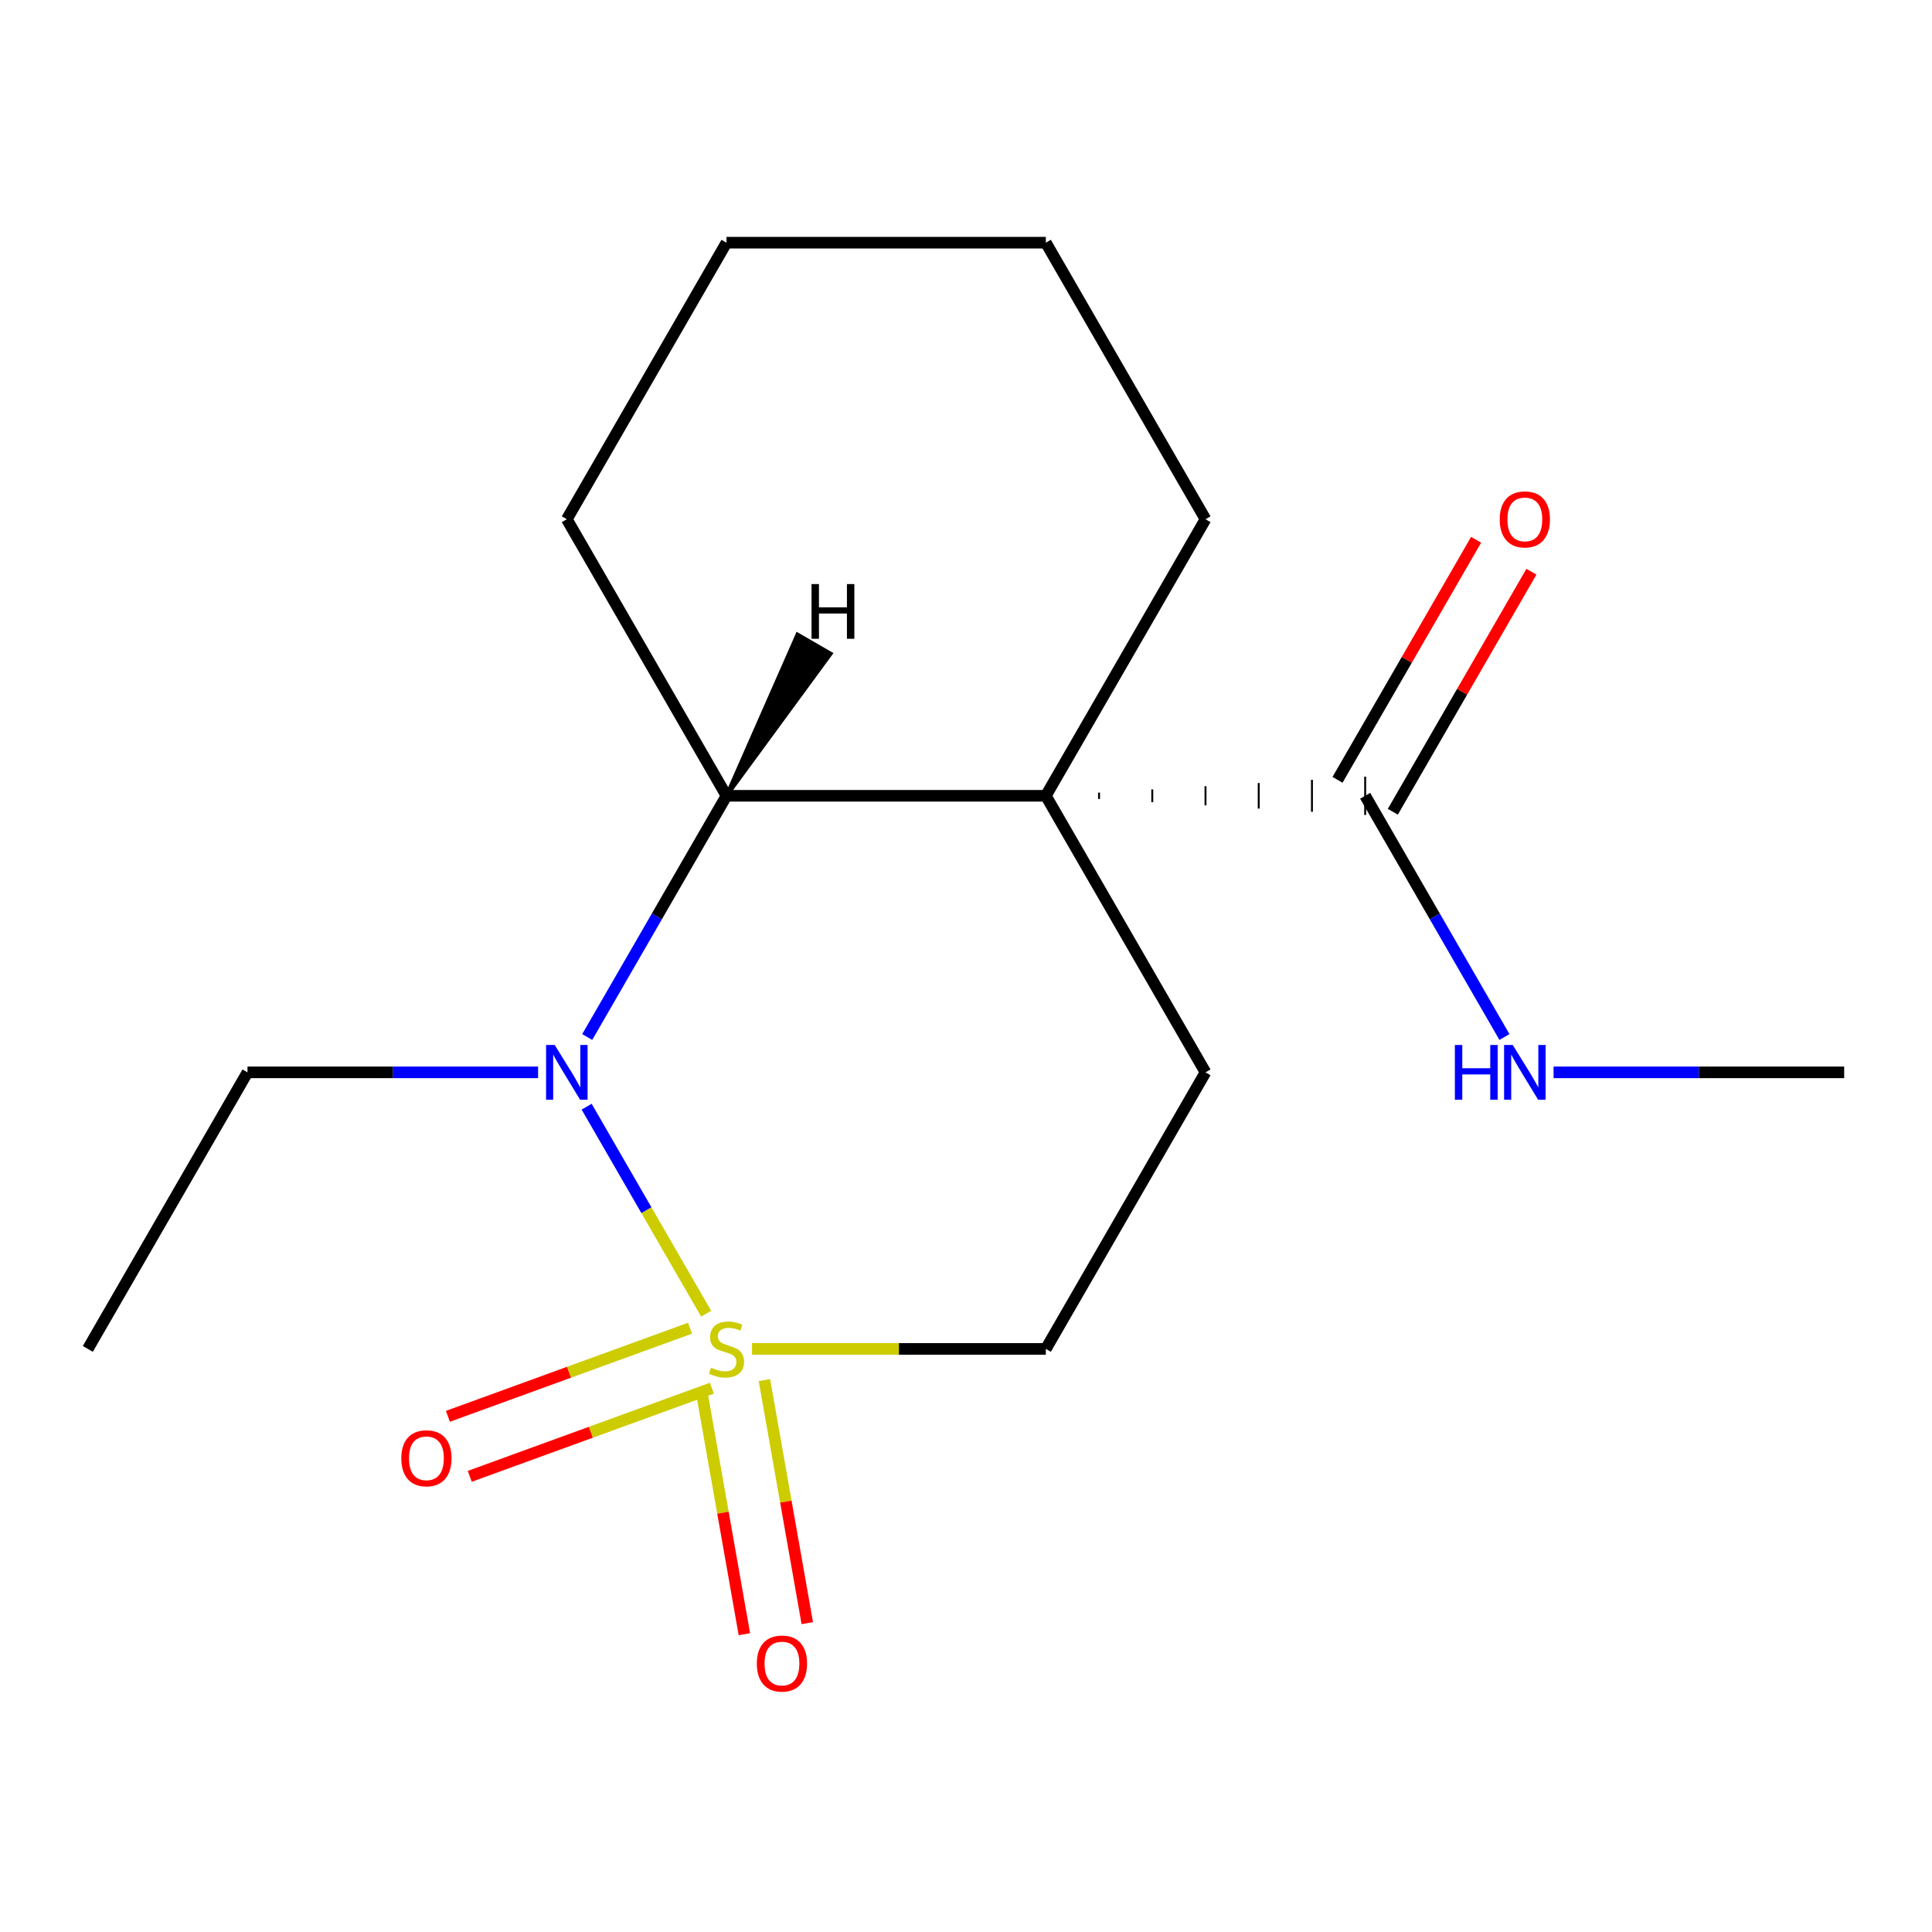 <?xml version='1.0' encoding='iso-8859-1'?>
<svg version='1.1' baseProfile='full'
              xmlns='http://www.w3.org/2000/svg'
                      xmlns:rdkit='http://www.rdkit.org/xml'
                      xmlns:xlink='http://www.w3.org/1999/xlink'
                  xml:space='preserve'
width='1000px' height='1000px' viewBox='0 0 1000 1000'>
<!-- END OF HEADER -->
<rect style='opacity:1.0;fill:#FFFFFF;stroke:none' width='1000' height='1000' x='0' y='0'> </rect>
<path class='bond-1' d='M 365.495,679.939 L 334.57,626.375' style='fill:none;fill-rule:evenodd;stroke:#CCCC00;stroke-width:6px;stroke-linecap:butt;stroke-linejoin:miter;stroke-opacity:1' />
<path class='bond-1' d='M 334.57,626.375 L 303.645,572.812' style='fill:none;fill-rule:evenodd;stroke:#0000FF;stroke-width:6px;stroke-linecap:butt;stroke-linejoin:miter;stroke-opacity:1' />
<path class='bond-5' d='M 389.245,698.191 L 465.284,698.191' style='fill:none;fill-rule:evenodd;stroke:#CCCC00;stroke-width:6px;stroke-linecap:butt;stroke-linejoin:miter;stroke-opacity:1' />
<path class='bond-5' d='M 465.284,698.191 L 541.322,698.191' style='fill:none;fill-rule:evenodd;stroke:#000000;stroke-width:6px;stroke-linecap:butt;stroke-linejoin:miter;stroke-opacity:1' />
<path class='bond-6' d='M 363.108,720.074 L 374.198,782.972' style='fill:none;fill-rule:evenodd;stroke:#CCCC00;stroke-width:6px;stroke-linecap:butt;stroke-linejoin:miter;stroke-opacity:1' />
<path class='bond-6' d='M 374.198,782.972 L 385.289,845.87' style='fill:none;fill-rule:evenodd;stroke:#FF0000;stroke-width:6px;stroke-linecap:butt;stroke-linejoin:miter;stroke-opacity:1' />
<path class='bond-6' d='M 395.663,714.333 L 406.754,777.231' style='fill:none;fill-rule:evenodd;stroke:#CCCC00;stroke-width:6px;stroke-linecap:butt;stroke-linejoin:miter;stroke-opacity:1' />
<path class='bond-6' d='M 406.754,777.231 L 417.845,840.13' style='fill:none;fill-rule:evenodd;stroke:#FF0000;stroke-width:6px;stroke-linecap:butt;stroke-linejoin:miter;stroke-opacity:1' />
<path class='bond-7' d='M 357.168,687.468 L 294.504,710.276' style='fill:none;fill-rule:evenodd;stroke:#CCCC00;stroke-width:6px;stroke-linecap:butt;stroke-linejoin:miter;stroke-opacity:1' />
<path class='bond-7' d='M 294.504,710.276 L 231.839,733.084' style='fill:none;fill-rule:evenodd;stroke:#FF0000;stroke-width:6px;stroke-linecap:butt;stroke-linejoin:miter;stroke-opacity:1' />
<path class='bond-7' d='M 368.474,718.532 L 305.81,741.34' style='fill:none;fill-rule:evenodd;stroke:#CCCC00;stroke-width:6px;stroke-linecap:butt;stroke-linejoin:miter;stroke-opacity:1' />
<path class='bond-7' d='M 305.81,741.34 L 243.146,764.148' style='fill:none;fill-rule:evenodd;stroke:#FF0000;stroke-width:6px;stroke-linecap:butt;stroke-linejoin:miter;stroke-opacity:1' />
<path class='bond-0' d='M 541.322,411.902 L 623.967,555.047' style='fill:none;fill-rule:evenodd;stroke:#000000;stroke-width:6px;stroke-linecap:butt;stroke-linejoin:miter;stroke-opacity:1' />
<path class='bond-3' d='M 568.871,413.555 L 568.871,410.249' style='fill:none;fill-rule:evenodd;stroke:#000000;stroke-width:1.0px;stroke-linecap:butt;stroke-linejoin:miter;stroke-opacity:1' />
<path class='bond-3' d='M 596.419,415.208 L 596.419,408.596' style='fill:none;fill-rule:evenodd;stroke:#000000;stroke-width:1.0px;stroke-linecap:butt;stroke-linejoin:miter;stroke-opacity:1' />
<path class='bond-3' d='M 623.967,416.861 L 623.967,406.943' style='fill:none;fill-rule:evenodd;stroke:#000000;stroke-width:1.0px;stroke-linecap:butt;stroke-linejoin:miter;stroke-opacity:1' />
<path class='bond-3' d='M 651.515,418.513 L 651.515,405.29' style='fill:none;fill-rule:evenodd;stroke:#000000;stroke-width:1.0px;stroke-linecap:butt;stroke-linejoin:miter;stroke-opacity:1' />
<path class='bond-3' d='M 679.063,420.166 L 679.063,403.637' style='fill:none;fill-rule:evenodd;stroke:#000000;stroke-width:1.0px;stroke-linecap:butt;stroke-linejoin:miter;stroke-opacity:1' />
<path class='bond-3' d='M 706.612,421.819 L 706.612,401.984' style='fill:none;fill-rule:evenodd;stroke:#000000;stroke-width:1.0px;stroke-linecap:butt;stroke-linejoin:miter;stroke-opacity:1' />
<path class='bond-10' d='M 541.322,411.902 L 623.967,268.757' style='fill:none;fill-rule:evenodd;stroke:#000000;stroke-width:6px;stroke-linecap:butt;stroke-linejoin:miter;stroke-opacity:1' />
<path class='bond-17' d='M 541.322,411.902 L 376.033,411.902' style='fill:none;fill-rule:evenodd;stroke:#000000;stroke-width:6px;stroke-linecap:butt;stroke-linejoin:miter;stroke-opacity:1' />
<path class='bond-2' d='M 303.949,536.754 L 339.991,474.328' style='fill:none;fill-rule:evenodd;stroke:#0000FF;stroke-width:6px;stroke-linecap:butt;stroke-linejoin:miter;stroke-opacity:1' />
<path class='bond-2' d='M 339.991,474.328 L 376.033,411.902' style='fill:none;fill-rule:evenodd;stroke:#000000;stroke-width:6px;stroke-linecap:butt;stroke-linejoin:miter;stroke-opacity:1' />
<path class='bond-11' d='M 278.516,555.047 L 203.308,555.047' style='fill:none;fill-rule:evenodd;stroke:#0000FF;stroke-width:6px;stroke-linecap:butt;stroke-linejoin:miter;stroke-opacity:1' />
<path class='bond-11' d='M 203.308,555.047 L 128.099,555.047' style='fill:none;fill-rule:evenodd;stroke:#000000;stroke-width:6px;stroke-linecap:butt;stroke-linejoin:miter;stroke-opacity:1' />
<path class='bond-12' d='M 376.033,411.902 L 293.388,268.757' style='fill:none;fill-rule:evenodd;stroke:#000000;stroke-width:6px;stroke-linecap:butt;stroke-linejoin:miter;stroke-opacity:1' />
<path class='bond-19' d='M 376.033,411.902 L 429.952,338.346 L 412.775,328.428 Z' style='fill:#000000;fill-rule:evenodd;fill-opacity:1;stroke:#000000;stroke-width:2px;stroke-linecap:butt;stroke-linejoin:miter;stroke-opacity:1;' />
<path class='bond-8' d='M 720.926,420.166 L 756.795,358.04' style='fill:none;fill-rule:evenodd;stroke:#000000;stroke-width:6px;stroke-linecap:butt;stroke-linejoin:miter;stroke-opacity:1' />
<path class='bond-8' d='M 756.795,358.04 L 792.663,295.914' style='fill:none;fill-rule:evenodd;stroke:#FF0000;stroke-width:6px;stroke-linecap:butt;stroke-linejoin:miter;stroke-opacity:1' />
<path class='bond-8' d='M 692.297,403.637 L 728.166,341.511' style='fill:none;fill-rule:evenodd;stroke:#000000;stroke-width:6px;stroke-linecap:butt;stroke-linejoin:miter;stroke-opacity:1' />
<path class='bond-8' d='M 728.166,341.511 L 764.034,279.385' style='fill:none;fill-rule:evenodd;stroke:#FF0000;stroke-width:6px;stroke-linecap:butt;stroke-linejoin:miter;stroke-opacity:1' />
<path class='bond-9' d='M 706.612,411.902 L 742.653,474.328' style='fill:none;fill-rule:evenodd;stroke:#000000;stroke-width:6px;stroke-linecap:butt;stroke-linejoin:miter;stroke-opacity:1' />
<path class='bond-9' d='M 742.653,474.328 L 778.695,536.754' style='fill:none;fill-rule:evenodd;stroke:#0000FF;stroke-width:6px;stroke-linecap:butt;stroke-linejoin:miter;stroke-opacity:1' />
<path class='bond-4' d='M 623.967,555.047 L 541.322,698.191' style='fill:none;fill-rule:evenodd;stroke:#000000;stroke-width:6px;stroke-linecap:butt;stroke-linejoin:miter;stroke-opacity:1' />
<path class='bond-13' d='M 804.128,555.047 L 879.337,555.047' style='fill:none;fill-rule:evenodd;stroke:#0000FF;stroke-width:6px;stroke-linecap:butt;stroke-linejoin:miter;stroke-opacity:1' />
<path class='bond-13' d='M 879.337,555.047 L 954.545,555.047' style='fill:none;fill-rule:evenodd;stroke:#000000;stroke-width:6px;stroke-linecap:butt;stroke-linejoin:miter;stroke-opacity:1' />
<path class='bond-15' d='M 623.967,268.757 L 541.322,125.612' style='fill:none;fill-rule:evenodd;stroke:#000000;stroke-width:6px;stroke-linecap:butt;stroke-linejoin:miter;stroke-opacity:1' />
<path class='bond-14' d='M 128.099,555.047 L 45.455,698.191' style='fill:none;fill-rule:evenodd;stroke:#000000;stroke-width:6px;stroke-linecap:butt;stroke-linejoin:miter;stroke-opacity:1' />
<path class='bond-16' d='M 293.388,268.757 L 376.033,125.612' style='fill:none;fill-rule:evenodd;stroke:#000000;stroke-width:6px;stroke-linecap:butt;stroke-linejoin:miter;stroke-opacity:1' />
<path class='bond-18' d='M 541.322,125.612 L 376.033,125.612' style='fill:none;fill-rule:evenodd;stroke:#000000;stroke-width:6px;stroke-linecap:butt;stroke-linejoin:miter;stroke-opacity:1' />
<path  class='atom-0' d='M 368.033 707.911
Q 368.353 708.031, 369.673 708.591
Q 370.993 709.151, 372.433 709.511
Q 373.913 709.831, 375.353 709.831
Q 378.033 709.831, 379.593 708.551
Q 381.153 707.231, 381.153 704.951
Q 381.153 703.391, 380.353 702.431
Q 379.593 701.471, 378.393 700.951
Q 377.193 700.431, 375.193 699.831
Q 372.673 699.071, 371.153 698.351
Q 369.673 697.631, 368.593 696.111
Q 367.553 694.591, 367.553 692.031
Q 367.553 688.471, 369.953 686.271
Q 372.393 684.071, 377.193 684.071
Q 380.473 684.071, 384.193 685.631
L 383.273 688.711
Q 379.873 687.311, 377.313 687.311
Q 374.553 687.311, 373.033 688.471
Q 371.513 689.591, 371.553 691.551
Q 371.553 693.071, 372.313 693.991
Q 373.113 694.911, 374.233 695.431
Q 375.393 695.951, 377.313 696.551
Q 379.873 697.351, 381.393 698.151
Q 382.913 698.951, 383.993 700.591
Q 385.113 702.191, 385.113 704.951
Q 385.113 708.871, 382.473 710.991
Q 379.873 713.071, 375.513 713.071
Q 372.993 713.071, 371.073 712.511
Q 369.193 711.991, 366.953 711.071
L 368.033 707.911
' fill='#CCCC00'/>
<path  class='atom-2' d='M 287.128 540.887
L 296.408 555.887
Q 297.328 557.367, 298.808 560.047
Q 300.288 562.727, 300.368 562.887
L 300.368 540.887
L 304.128 540.887
L 304.128 569.207
L 300.248 569.207
L 290.288 552.807
Q 289.128 550.887, 287.888 548.687
Q 286.688 546.487, 286.328 545.807
L 286.328 569.207
L 282.648 569.207
L 282.648 540.887
L 287.128 540.887
' fill='#0000FF'/>
<path  class='atom-7' d='M 391.735 861.049
Q 391.735 854.249, 395.095 850.449
Q 398.455 846.649, 404.735 846.649
Q 411.015 846.649, 414.375 850.449
Q 417.735 854.249, 417.735 861.049
Q 417.735 867.929, 414.335 871.849
Q 410.935 875.729, 404.735 875.729
Q 398.495 875.729, 395.095 871.849
Q 391.735 867.969, 391.735 861.049
M 404.735 872.529
Q 409.055 872.529, 411.375 869.649
Q 413.735 866.729, 413.735 861.049
Q 413.735 855.489, 411.375 852.689
Q 409.055 849.849, 404.735 849.849
Q 400.415 849.849, 398.055 852.649
Q 395.735 855.449, 395.735 861.049
Q 395.735 866.769, 398.055 869.649
Q 400.415 872.529, 404.735 872.529
' fill='#FF0000'/>
<path  class='atom-8' d='M 207.712 754.803
Q 207.712 748.003, 211.072 744.203
Q 214.432 740.403, 220.712 740.403
Q 226.992 740.403, 230.352 744.203
Q 233.712 748.003, 233.712 754.803
Q 233.712 761.683, 230.312 765.603
Q 226.912 769.483, 220.712 769.483
Q 214.472 769.483, 211.072 765.603
Q 207.712 761.723, 207.712 754.803
M 220.712 766.283
Q 225.032 766.283, 227.352 763.403
Q 229.712 760.483, 229.712 754.803
Q 229.712 749.243, 227.352 746.443
Q 225.032 743.603, 220.712 743.603
Q 216.392 743.603, 214.032 746.403
Q 211.712 749.203, 211.712 754.803
Q 211.712 760.523, 214.032 763.403
Q 216.392 766.283, 220.712 766.283
' fill='#FF0000'/>
<path  class='atom-9' d='M 776.256 268.837
Q 776.256 262.037, 779.616 258.237
Q 782.976 254.437, 789.256 254.437
Q 795.536 254.437, 798.896 258.237
Q 802.256 262.037, 802.256 268.837
Q 802.256 275.717, 798.856 279.637
Q 795.456 283.517, 789.256 283.517
Q 783.016 283.517, 779.616 279.637
Q 776.256 275.757, 776.256 268.837
M 789.256 280.317
Q 793.576 280.317, 795.896 277.437
Q 798.256 274.517, 798.256 268.837
Q 798.256 263.277, 795.896 260.477
Q 793.576 257.637, 789.256 257.637
Q 784.936 257.637, 782.576 260.437
Q 780.256 263.237, 780.256 268.837
Q 780.256 274.557, 782.576 277.437
Q 784.936 280.317, 789.256 280.317
' fill='#FF0000'/>
<path  class='atom-10' d='M 753.036 540.887
L 756.876 540.887
L 756.876 552.927
L 771.356 552.927
L 771.356 540.887
L 775.196 540.887
L 775.196 569.207
L 771.356 569.207
L 771.356 556.127
L 756.876 556.127
L 756.876 569.207
L 753.036 569.207
L 753.036 540.887
' fill='#0000FF'/>
<path  class='atom-10' d='M 782.996 540.887
L 792.276 555.887
Q 793.196 557.367, 794.676 560.047
Q 796.156 562.727, 796.236 562.887
L 796.236 540.887
L 799.996 540.887
L 799.996 569.207
L 796.116 569.207
L 786.156 552.807
Q 784.996 550.887, 783.756 548.687
Q 782.556 546.487, 782.196 545.807
L 782.196 569.207
L 778.516 569.207
L 778.516 540.887
L 782.996 540.887
' fill='#0000FF'/>
<path  class='atom-18' d='M 420.049 302.312
L 423.889 302.312
L 423.889 314.352
L 438.369 314.352
L 438.369 302.312
L 442.209 302.312
L 442.209 330.632
L 438.369 330.632
L 438.369 317.552
L 423.889 317.552
L 423.889 330.632
L 420.049 330.632
L 420.049 302.312
' fill='#000000'/>
</svg>
